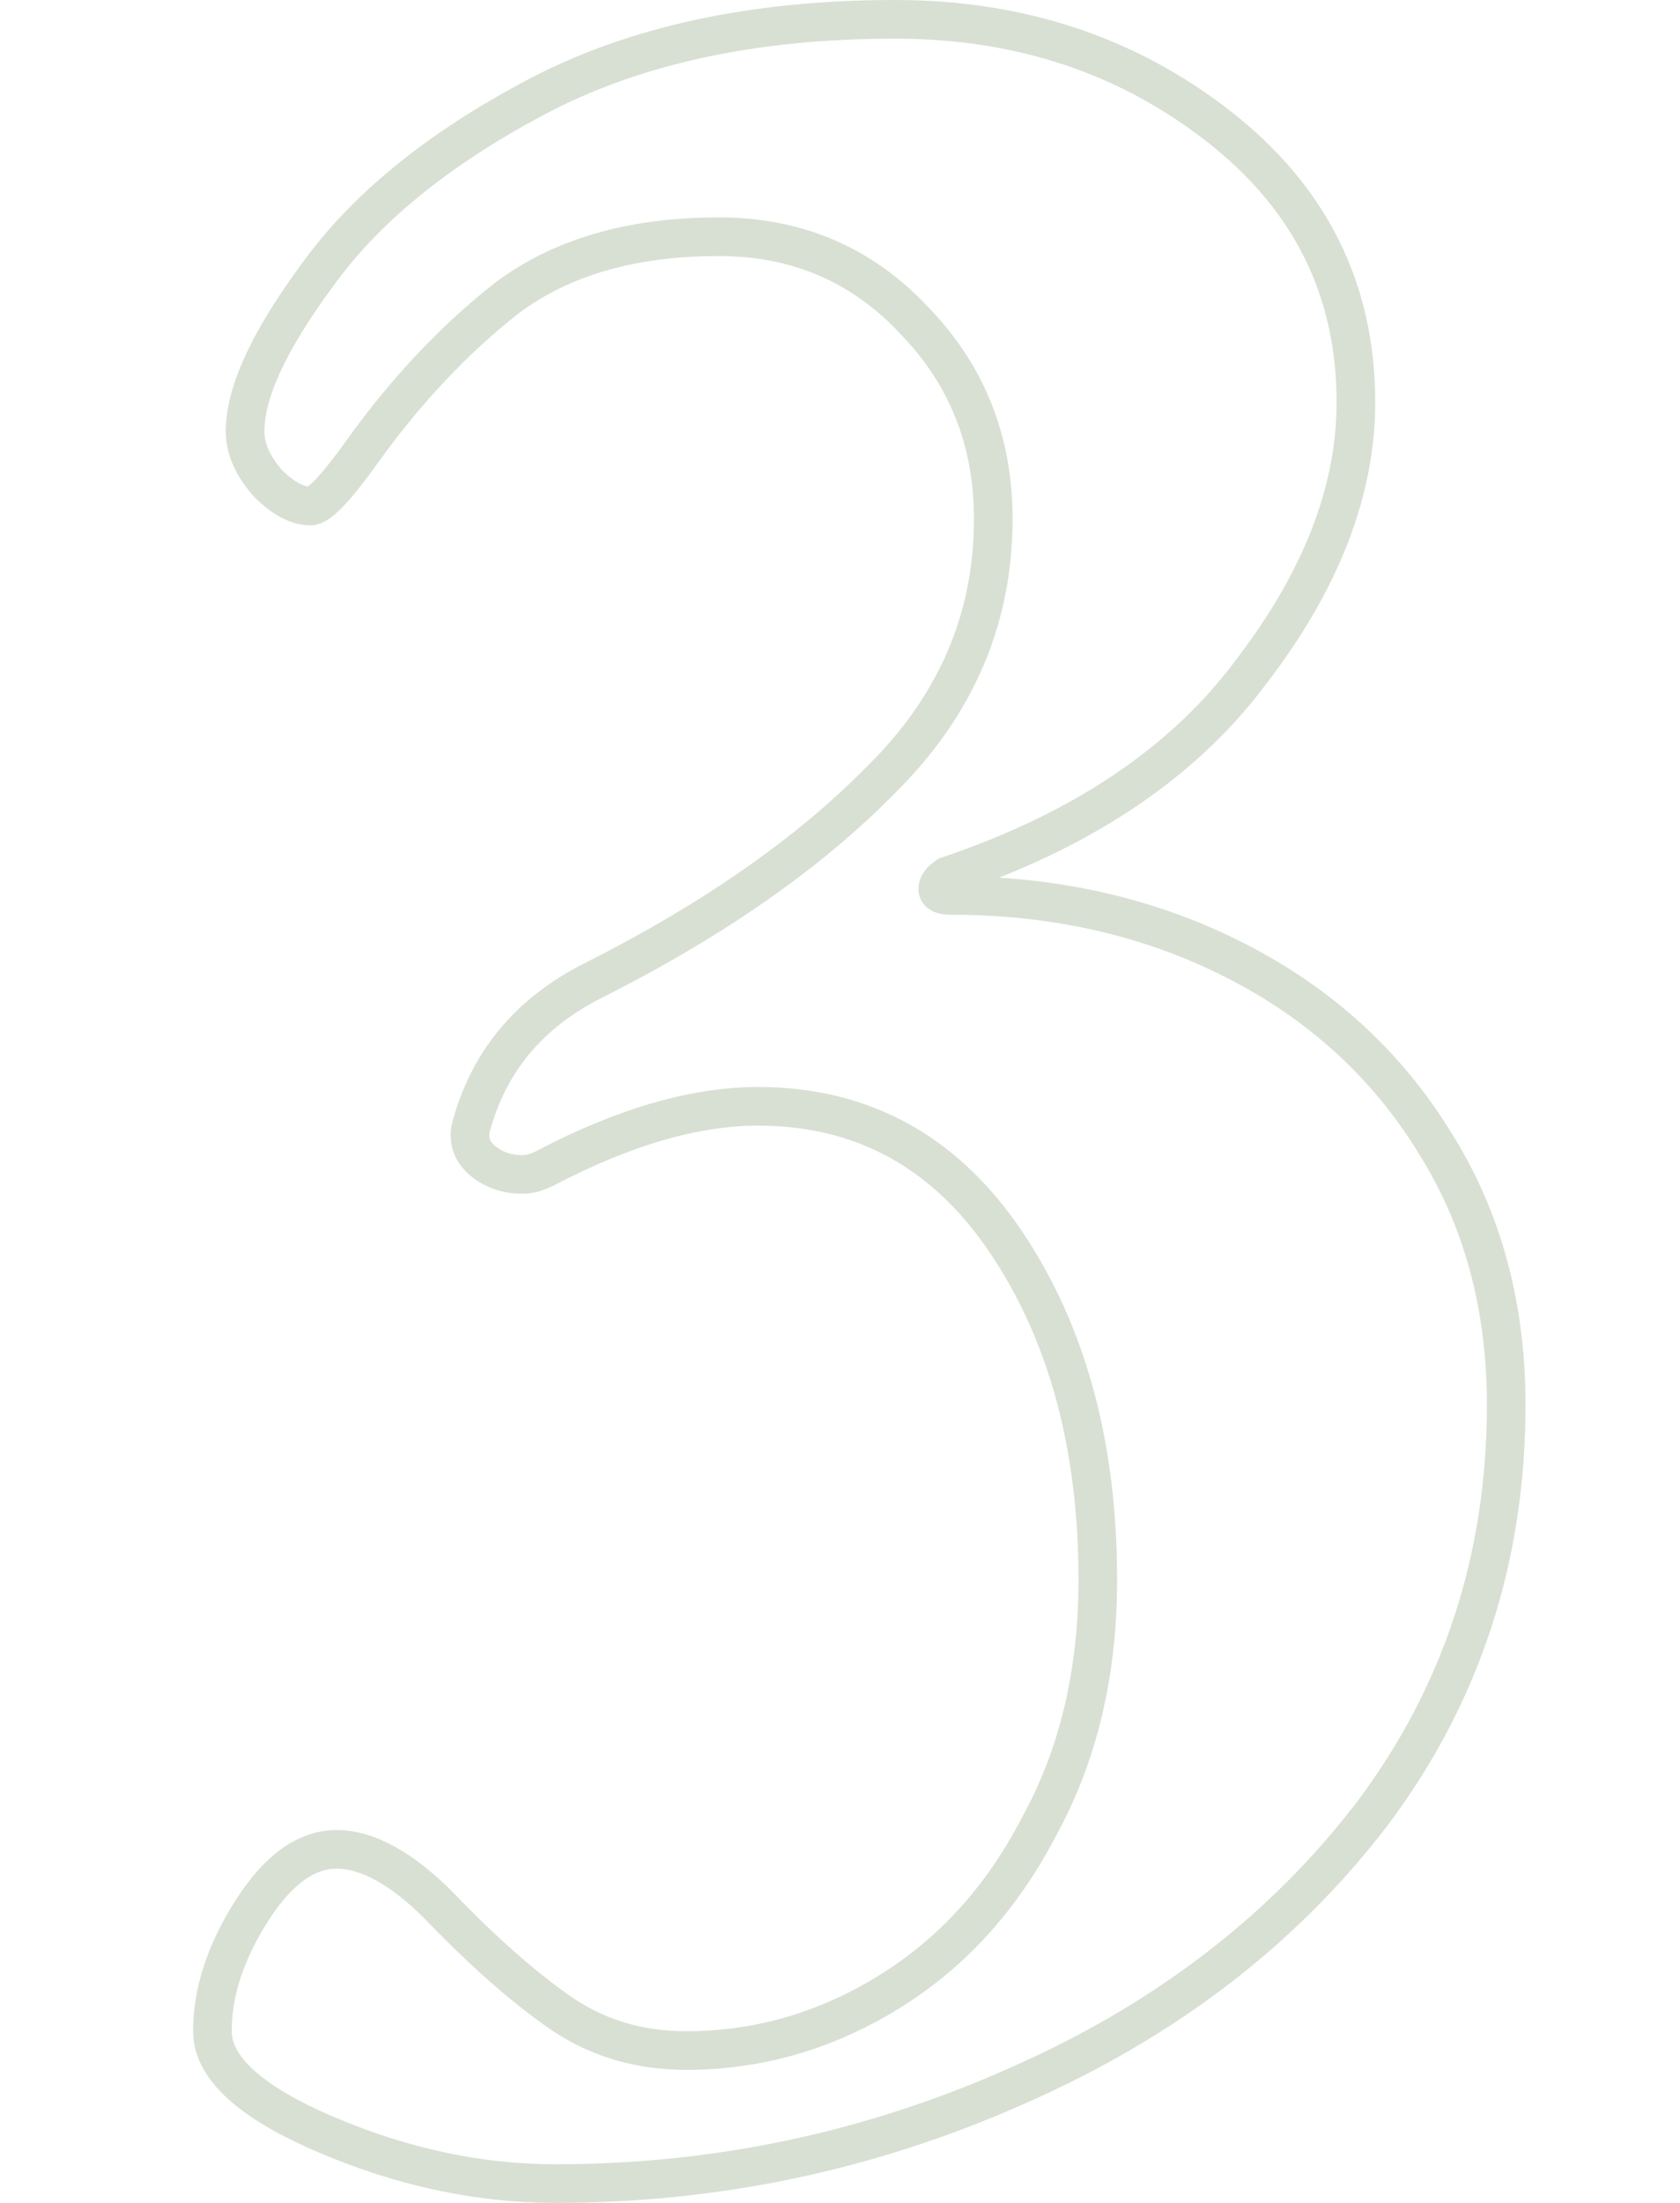 <?xml version="1.0" encoding="UTF-8"?> <svg xmlns="http://www.w3.org/2000/svg" width="87" height="114" viewBox="0 0 87 114" fill="none"> <path d="M28.765 113C24.817 113 20.869 112.16 16.922 110.481C12.974 108.802 11 107.011 11 105.108C11 103.093 11.677 101.022 13.03 98.895C14.384 96.768 15.85 95.705 17.429 95.705C19.008 95.705 20.757 96.656 22.674 98.559C24.93 100.91 27.017 102.757 28.934 104.1C30.852 105.444 33.051 106.115 35.533 106.115C39.255 106.115 42.752 105.108 46.023 103.093C49.294 101.078 51.888 98.223 53.806 94.529C55.836 90.835 56.851 86.581 56.851 81.768C56.851 74.827 55.272 69.006 52.114 64.304C48.955 59.603 44.669 57.252 39.255 57.252C35.984 57.252 32.318 58.315 28.258 60.442C27.806 60.666 27.412 60.778 27.073 60.778C26.284 60.778 25.607 60.554 25.043 60.106C24.479 59.659 24.253 59.099 24.366 58.427C25.268 54.957 27.412 52.382 30.796 50.703C36.999 47.569 41.962 44.098 45.684 40.292C49.519 36.486 51.437 32.008 51.437 26.859C51.437 22.829 50.083 19.415 47.376 16.616C44.669 13.706 41.285 12.25 37.225 12.25C32.713 12.25 29.047 13.314 26.227 15.441C23.52 17.568 21.039 20.198 18.783 23.333C17.429 25.236 16.527 26.187 16.076 26.187C15.399 26.187 14.666 25.796 13.876 25.012C13.087 24.116 12.692 23.221 12.692 22.325C12.692 20.31 13.933 17.624 16.414 14.265C18.896 10.795 22.674 7.717 27.75 5.03C32.826 2.343 39.029 1 46.361 1C52.79 1 58.374 2.847 63.111 6.541C67.849 10.235 70.217 14.993 70.217 20.814C70.217 25.404 68.412 30.049 64.803 34.751C61.306 39.453 56.061 42.979 49.068 45.33C48.73 45.554 48.561 45.778 48.561 46.002C48.561 46.225 48.786 46.337 49.237 46.337C54.651 46.337 59.558 47.457 63.957 49.696C68.356 51.934 71.796 55.069 74.278 59.099C76.759 63.017 78 67.551 78 72.7C78 80.648 75.688 87.701 71.063 93.858C66.439 99.903 60.291 104.604 52.621 107.963C45.064 111.321 37.112 113 28.765 113Z" stroke="#D8E0D3" stroke-width="2"></path> </svg> 